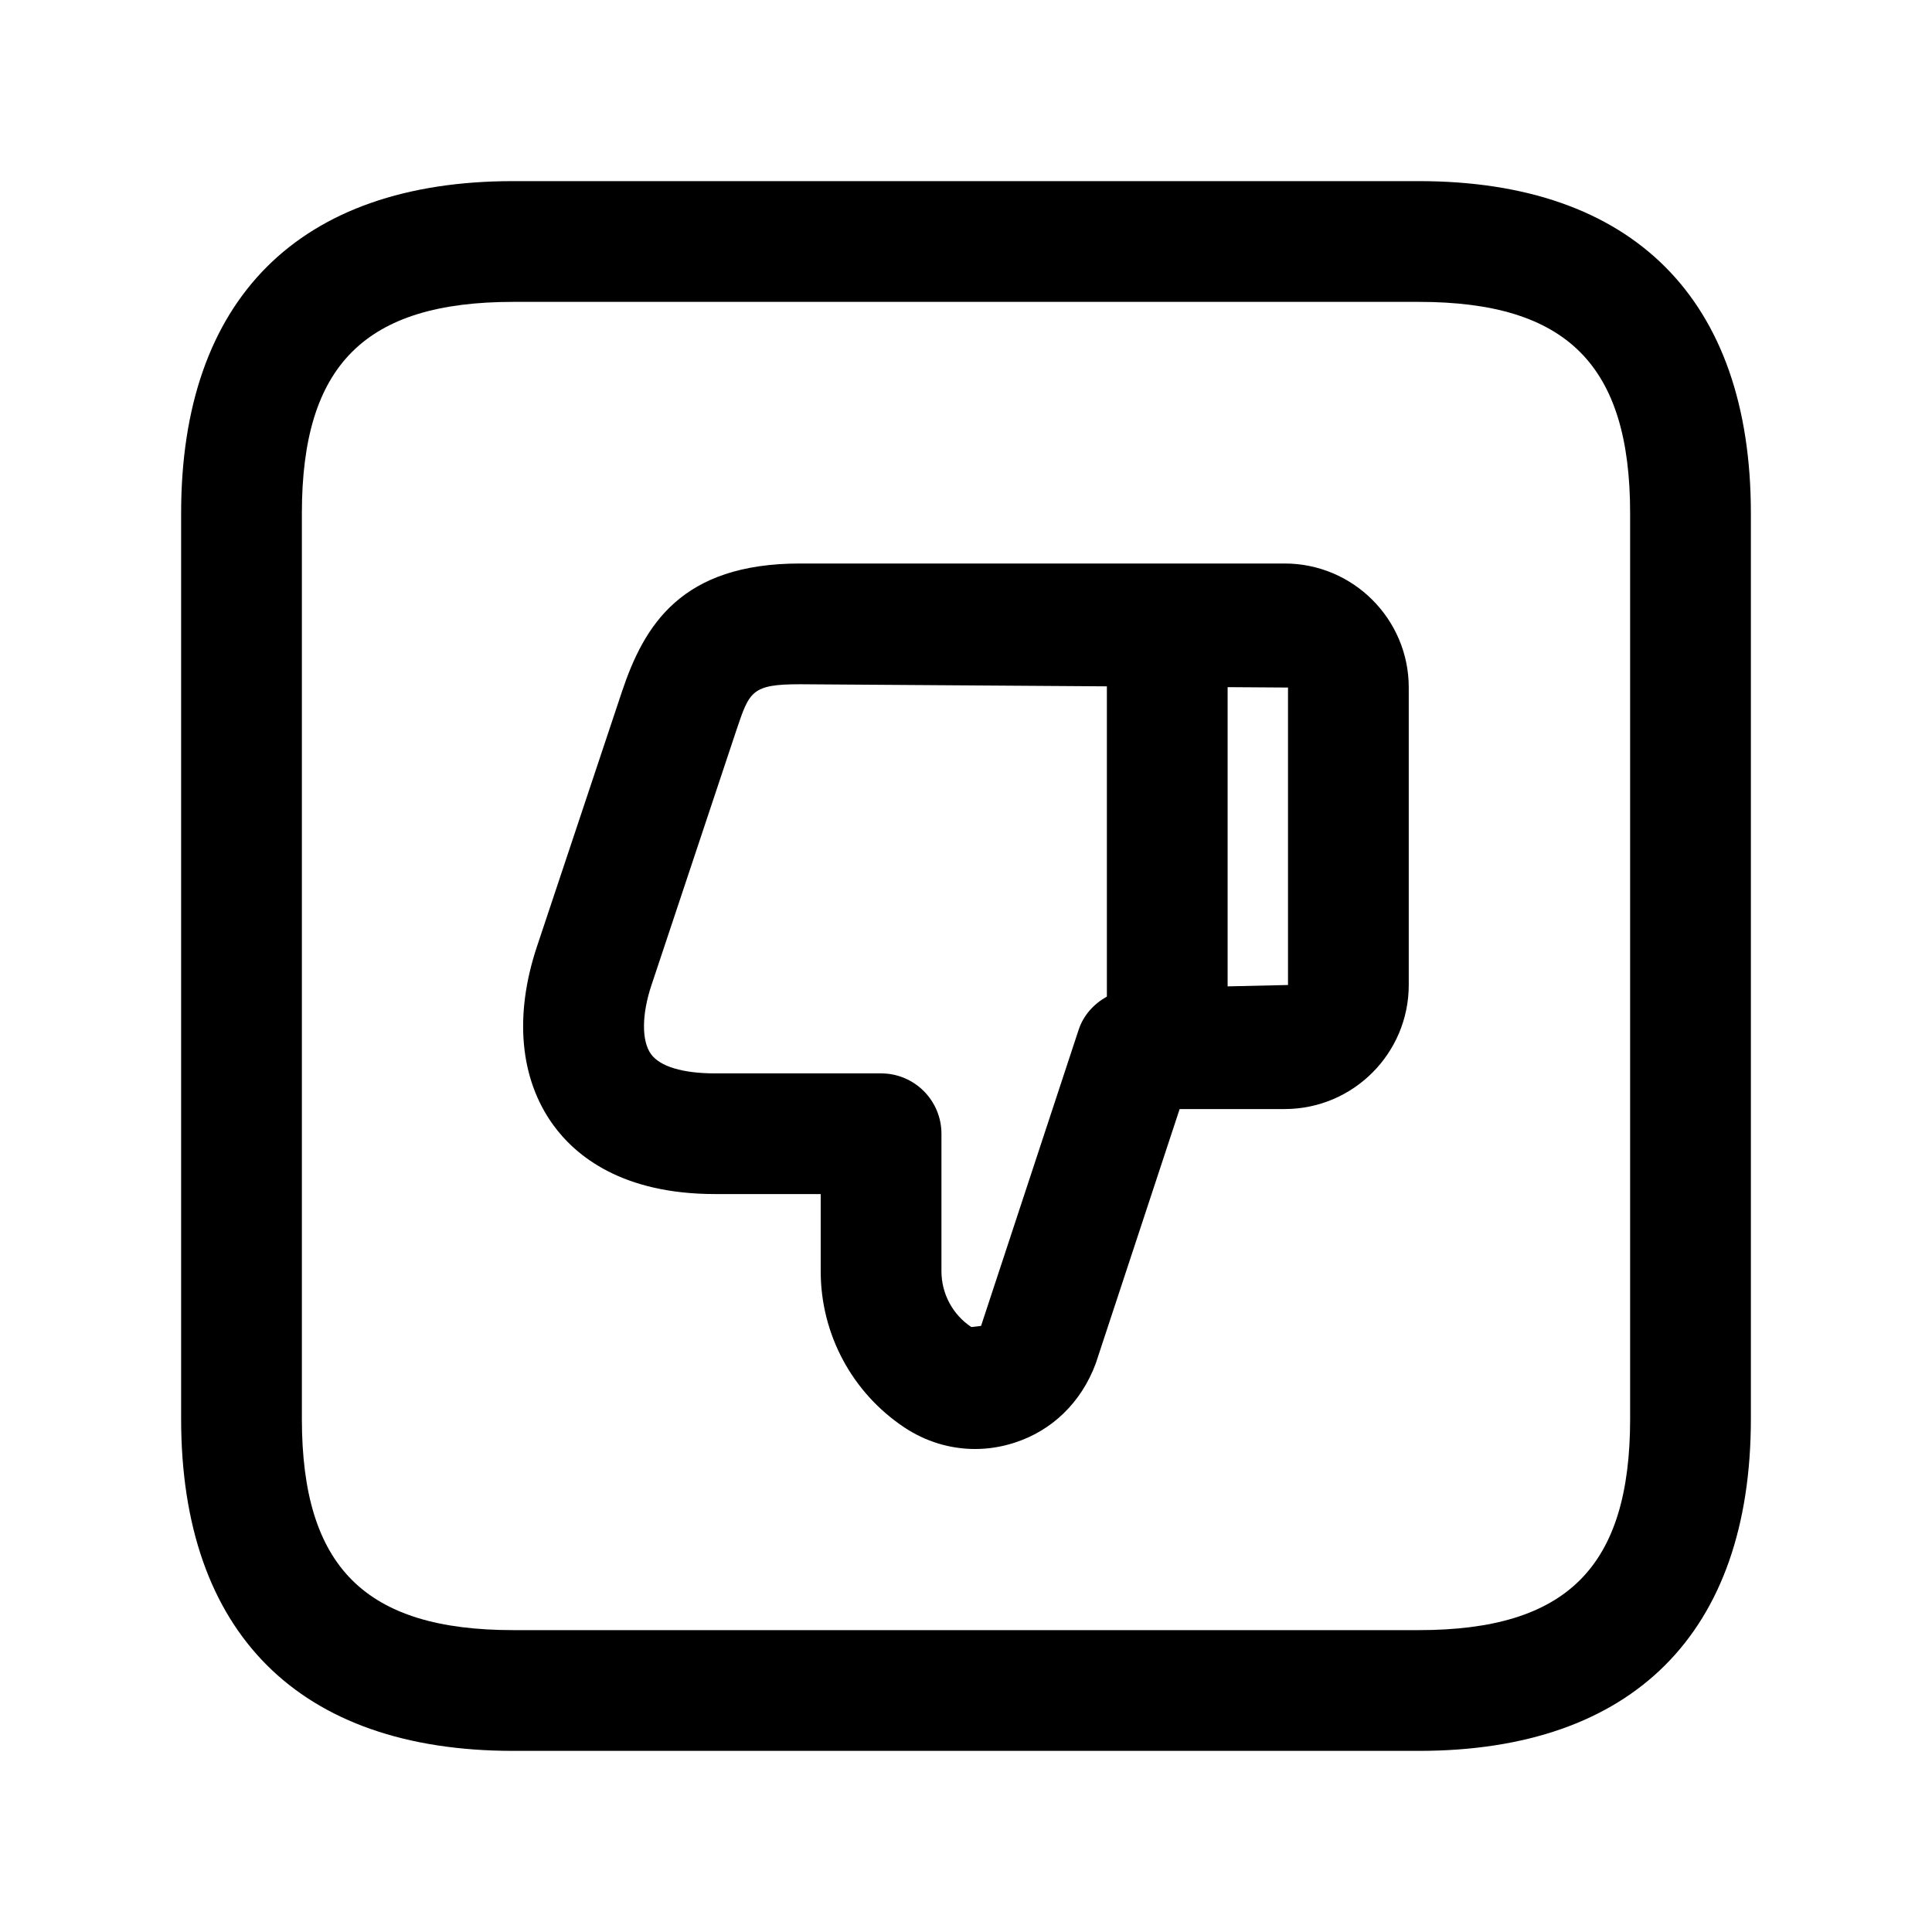 <svg width="24" height="24" viewBox="0 0 24 24" fill="none" xmlns="http://www.w3.org/2000/svg">
<path d="M17.625 2.25H6.375C3.715 2.25 2.25 3.715 2.25 6.375V17.625C2.25 20.285 3.715 21.75 6.375 21.75H17.625C20.285 21.75 21.75 20.285 21.75 17.625V6.375C21.75 3.715 20.285 2.25 17.625 2.25ZM20.25 17.625C20.25 19.465 19.465 20.25 17.625 20.25H6.375C4.535 20.25 3.75 19.465 3.75 17.625V6.375C3.75 4.535 4.535 3.75 6.375 3.75H17.625C19.465 3.75 20.25 4.535 20.25 6.375V17.625ZM15.958 7H9.939C8.461 7 8.002 7.767 7.725 8.595L6.669 11.762C6.386 12.614 6.457 13.398 6.869 13.97C7.153 14.364 7.733 14.833 8.884 14.833H10.195V15.791C10.195 16.573 10.584 17.299 11.234 17.732C11.5 17.909 11.804 18 12.113 18C12.277 18 12.442 17.974 12.602 17.922C13.066 17.773 13.43 17.425 13.611 16.94L14.654 13.777H15.958C16.809 13.777 17.5 13.086 17.5 12.235V8.54C17.5 7.691 16.809 7 15.958 7ZM13.399 12.793L12.187 16.471L12.066 16.485C11.834 16.33 11.695 16.071 11.695 15.792V14.084C11.695 13.67 11.359 13.334 10.945 13.334H8.884C8.482 13.334 8.197 13.249 8.086 13.093C7.969 12.93 7.971 12.602 8.093 12.237L9.148 9.07C9.31 8.587 9.338 8.5 9.939 8.5L13.75 8.526V12.38C13.589 12.47 13.459 12.61 13.399 12.793ZM16 12.236L15.25 12.253V8.536L16 8.541V12.236Z" fill="black"/>
</svg>
